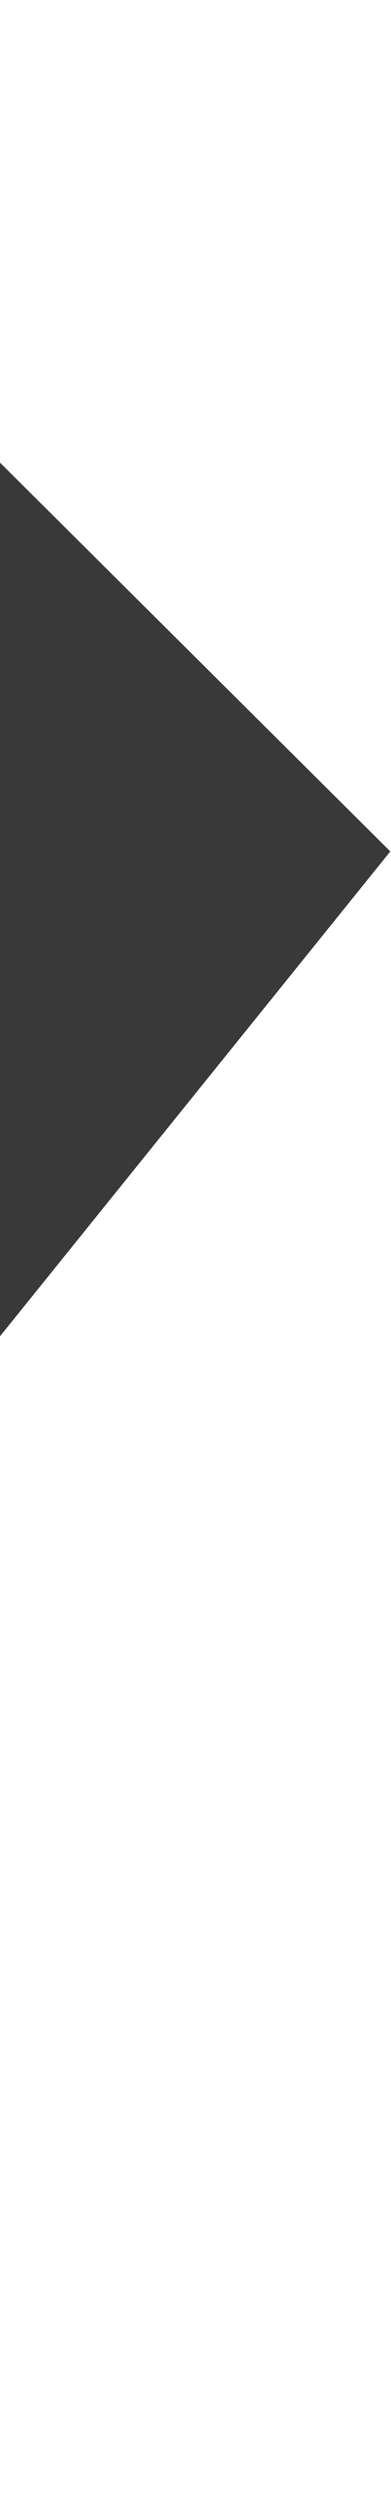 <?xml version="1.0" encoding="UTF-8"?> <svg xmlns="http://www.w3.org/2000/svg" width="285" height="1819" viewBox="0 0 285 1819" fill="none"> <path d="M284.501 619.5L-682.178 1818.19L-1664 1215.44L-1433.12 877.414L-338.499 3.2004e-05L284.501 619.5Z" fill="#393939"></path> </svg> 